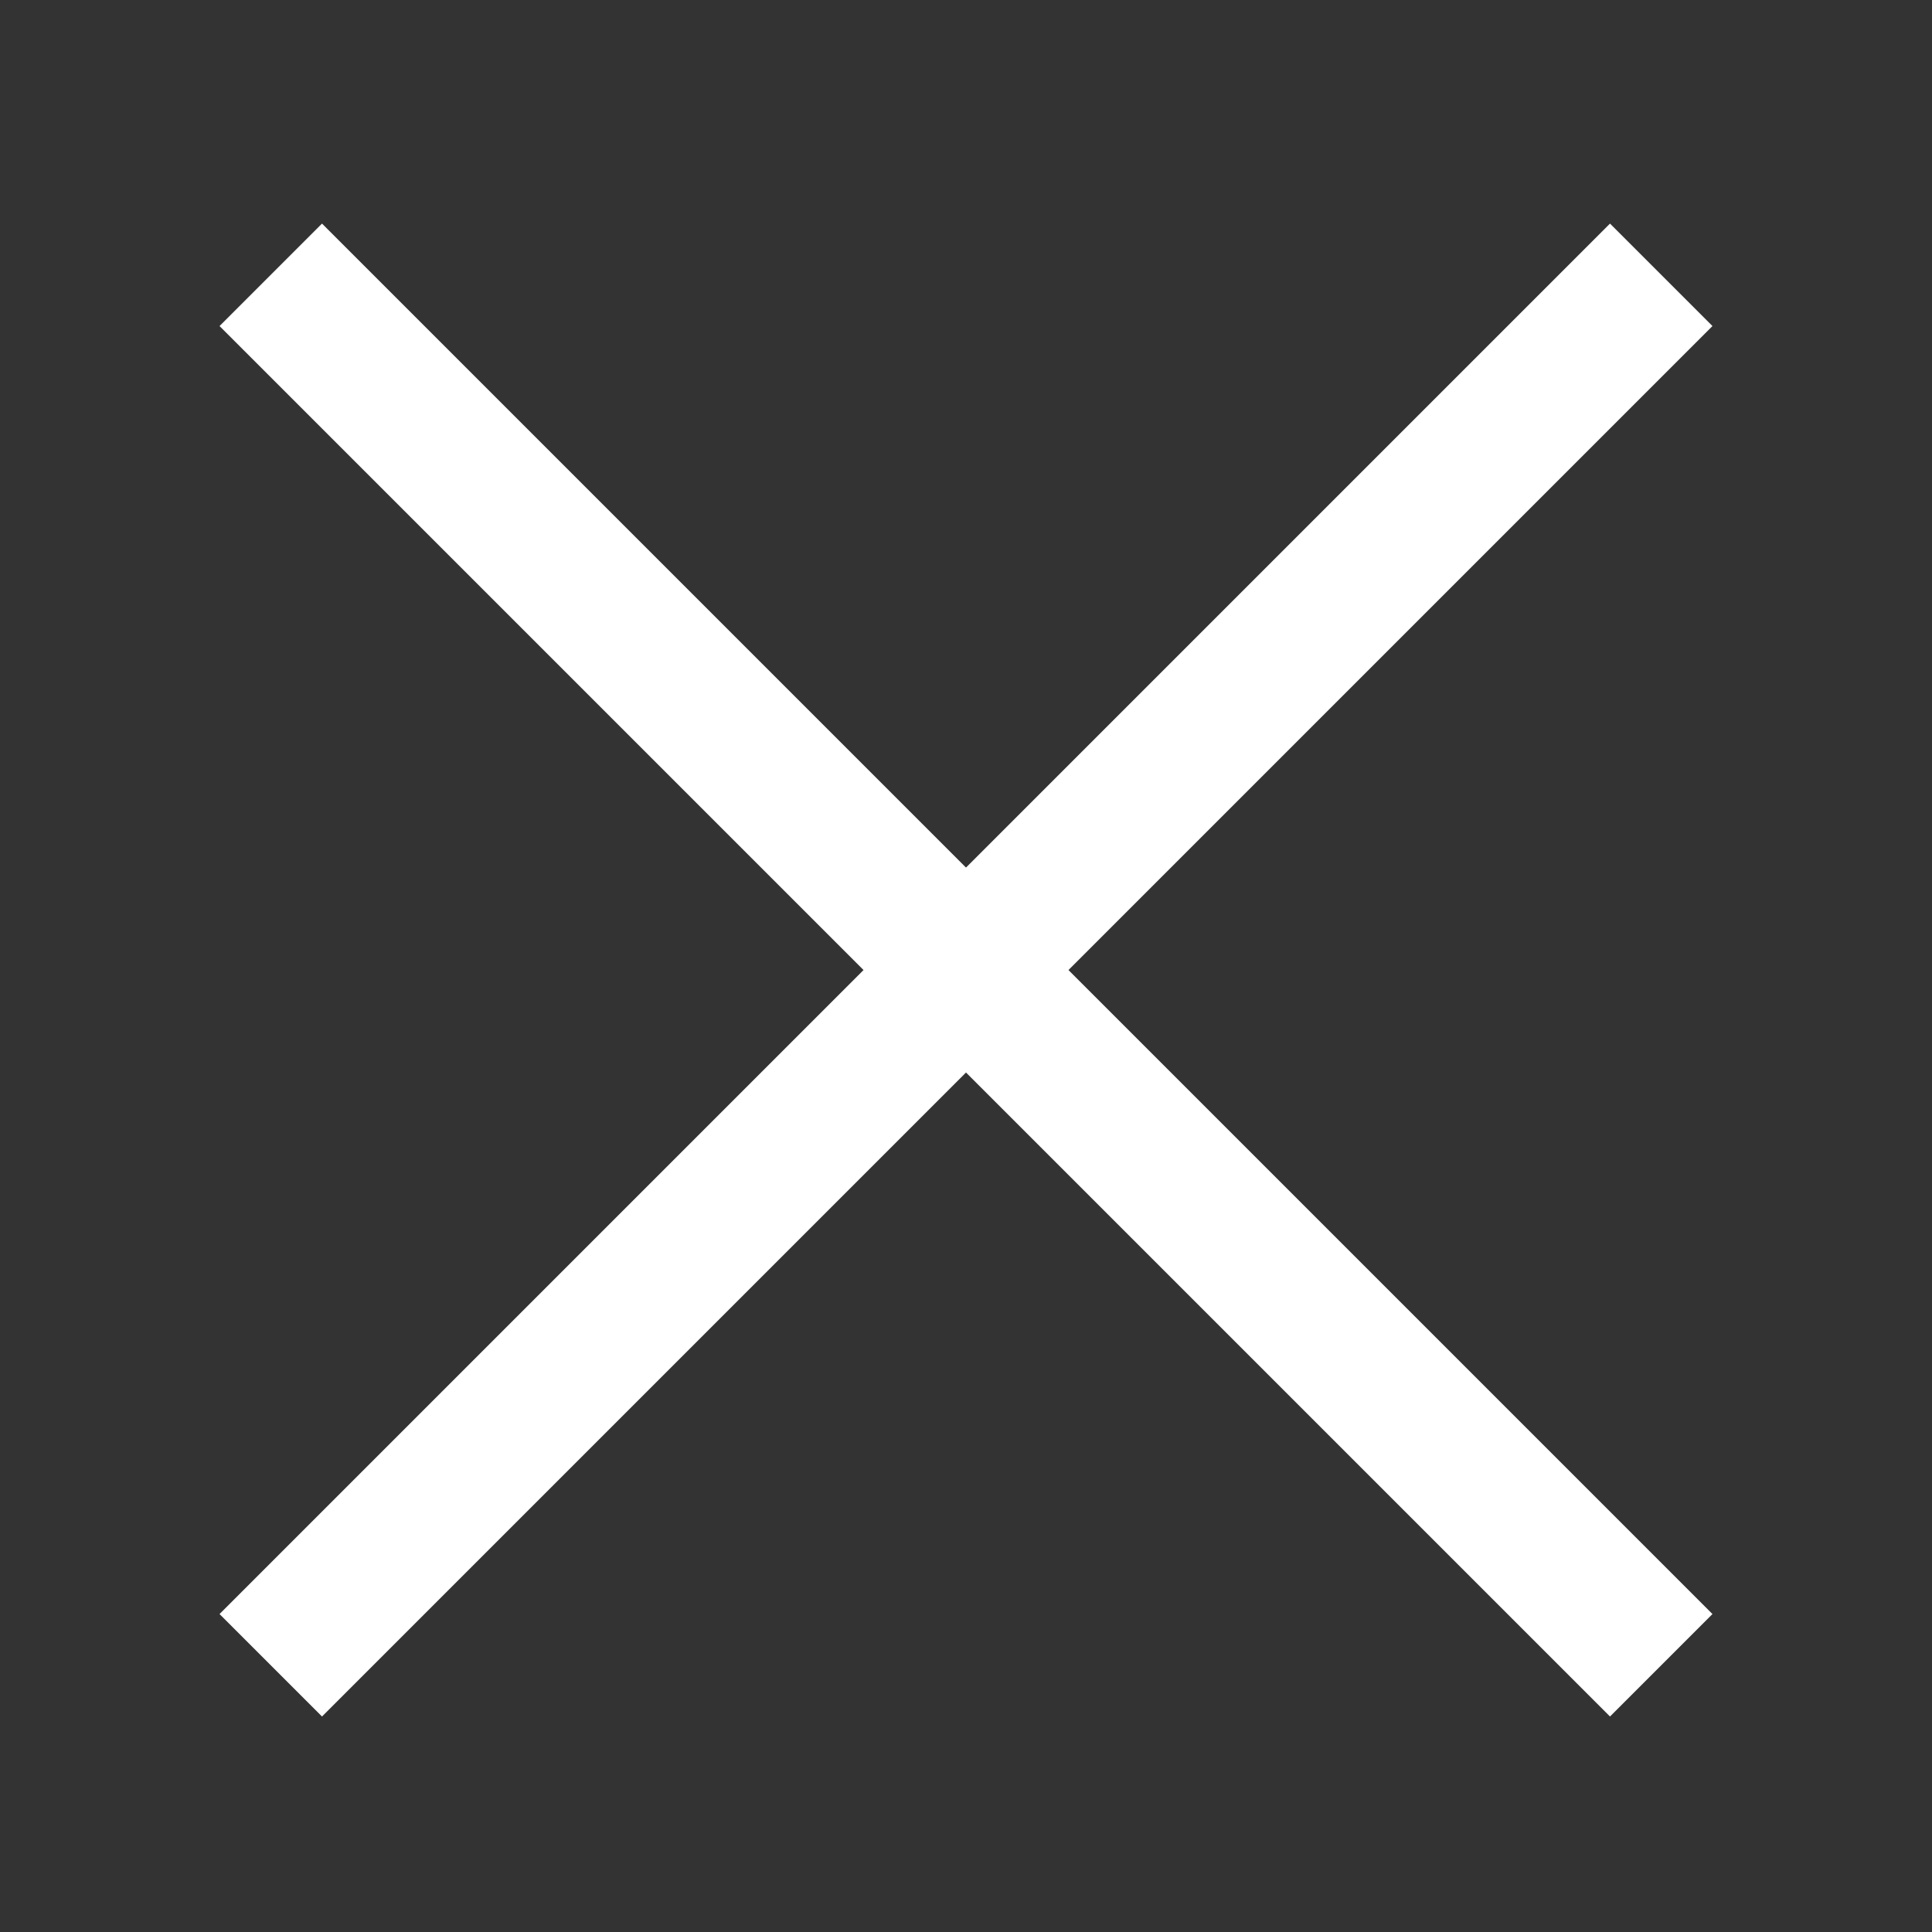 <svg xmlns="http://www.w3.org/2000/svg" xmlns:xlink="http://www.w3.org/1999/xlink" width="20" height="20" viewBox="0 0 20 20">
  <rect x="0" y="0" width="20" height="20" fill="#333333" stroke="none"/>
  <defs>
    <clipPath id="clip-search-close">
      <rect width="20" height="20"/>
    </clipPath>
  </defs>
  <g id="search-close" clip-path="url(#clip-search-close)">
    <g id="Group_82469" data-name="Group 82469" transform="translate(10 -4.352) rotate(45)">
      <line id="Line_191" data-name="Line 191" x1="20.356" transform="translate(0 10.178)" fill="none" stroke="#fff" stroke-miterlimit="10" stroke-width="1.5"/>
      <line id="Line_348" data-name="Line 348" x1="20.356" transform="translate(10.178) rotate(90)" fill="none" stroke="#fff" stroke-miterlimit="10" stroke-width="1.5"/>
    </g>
  </g>
</svg>
